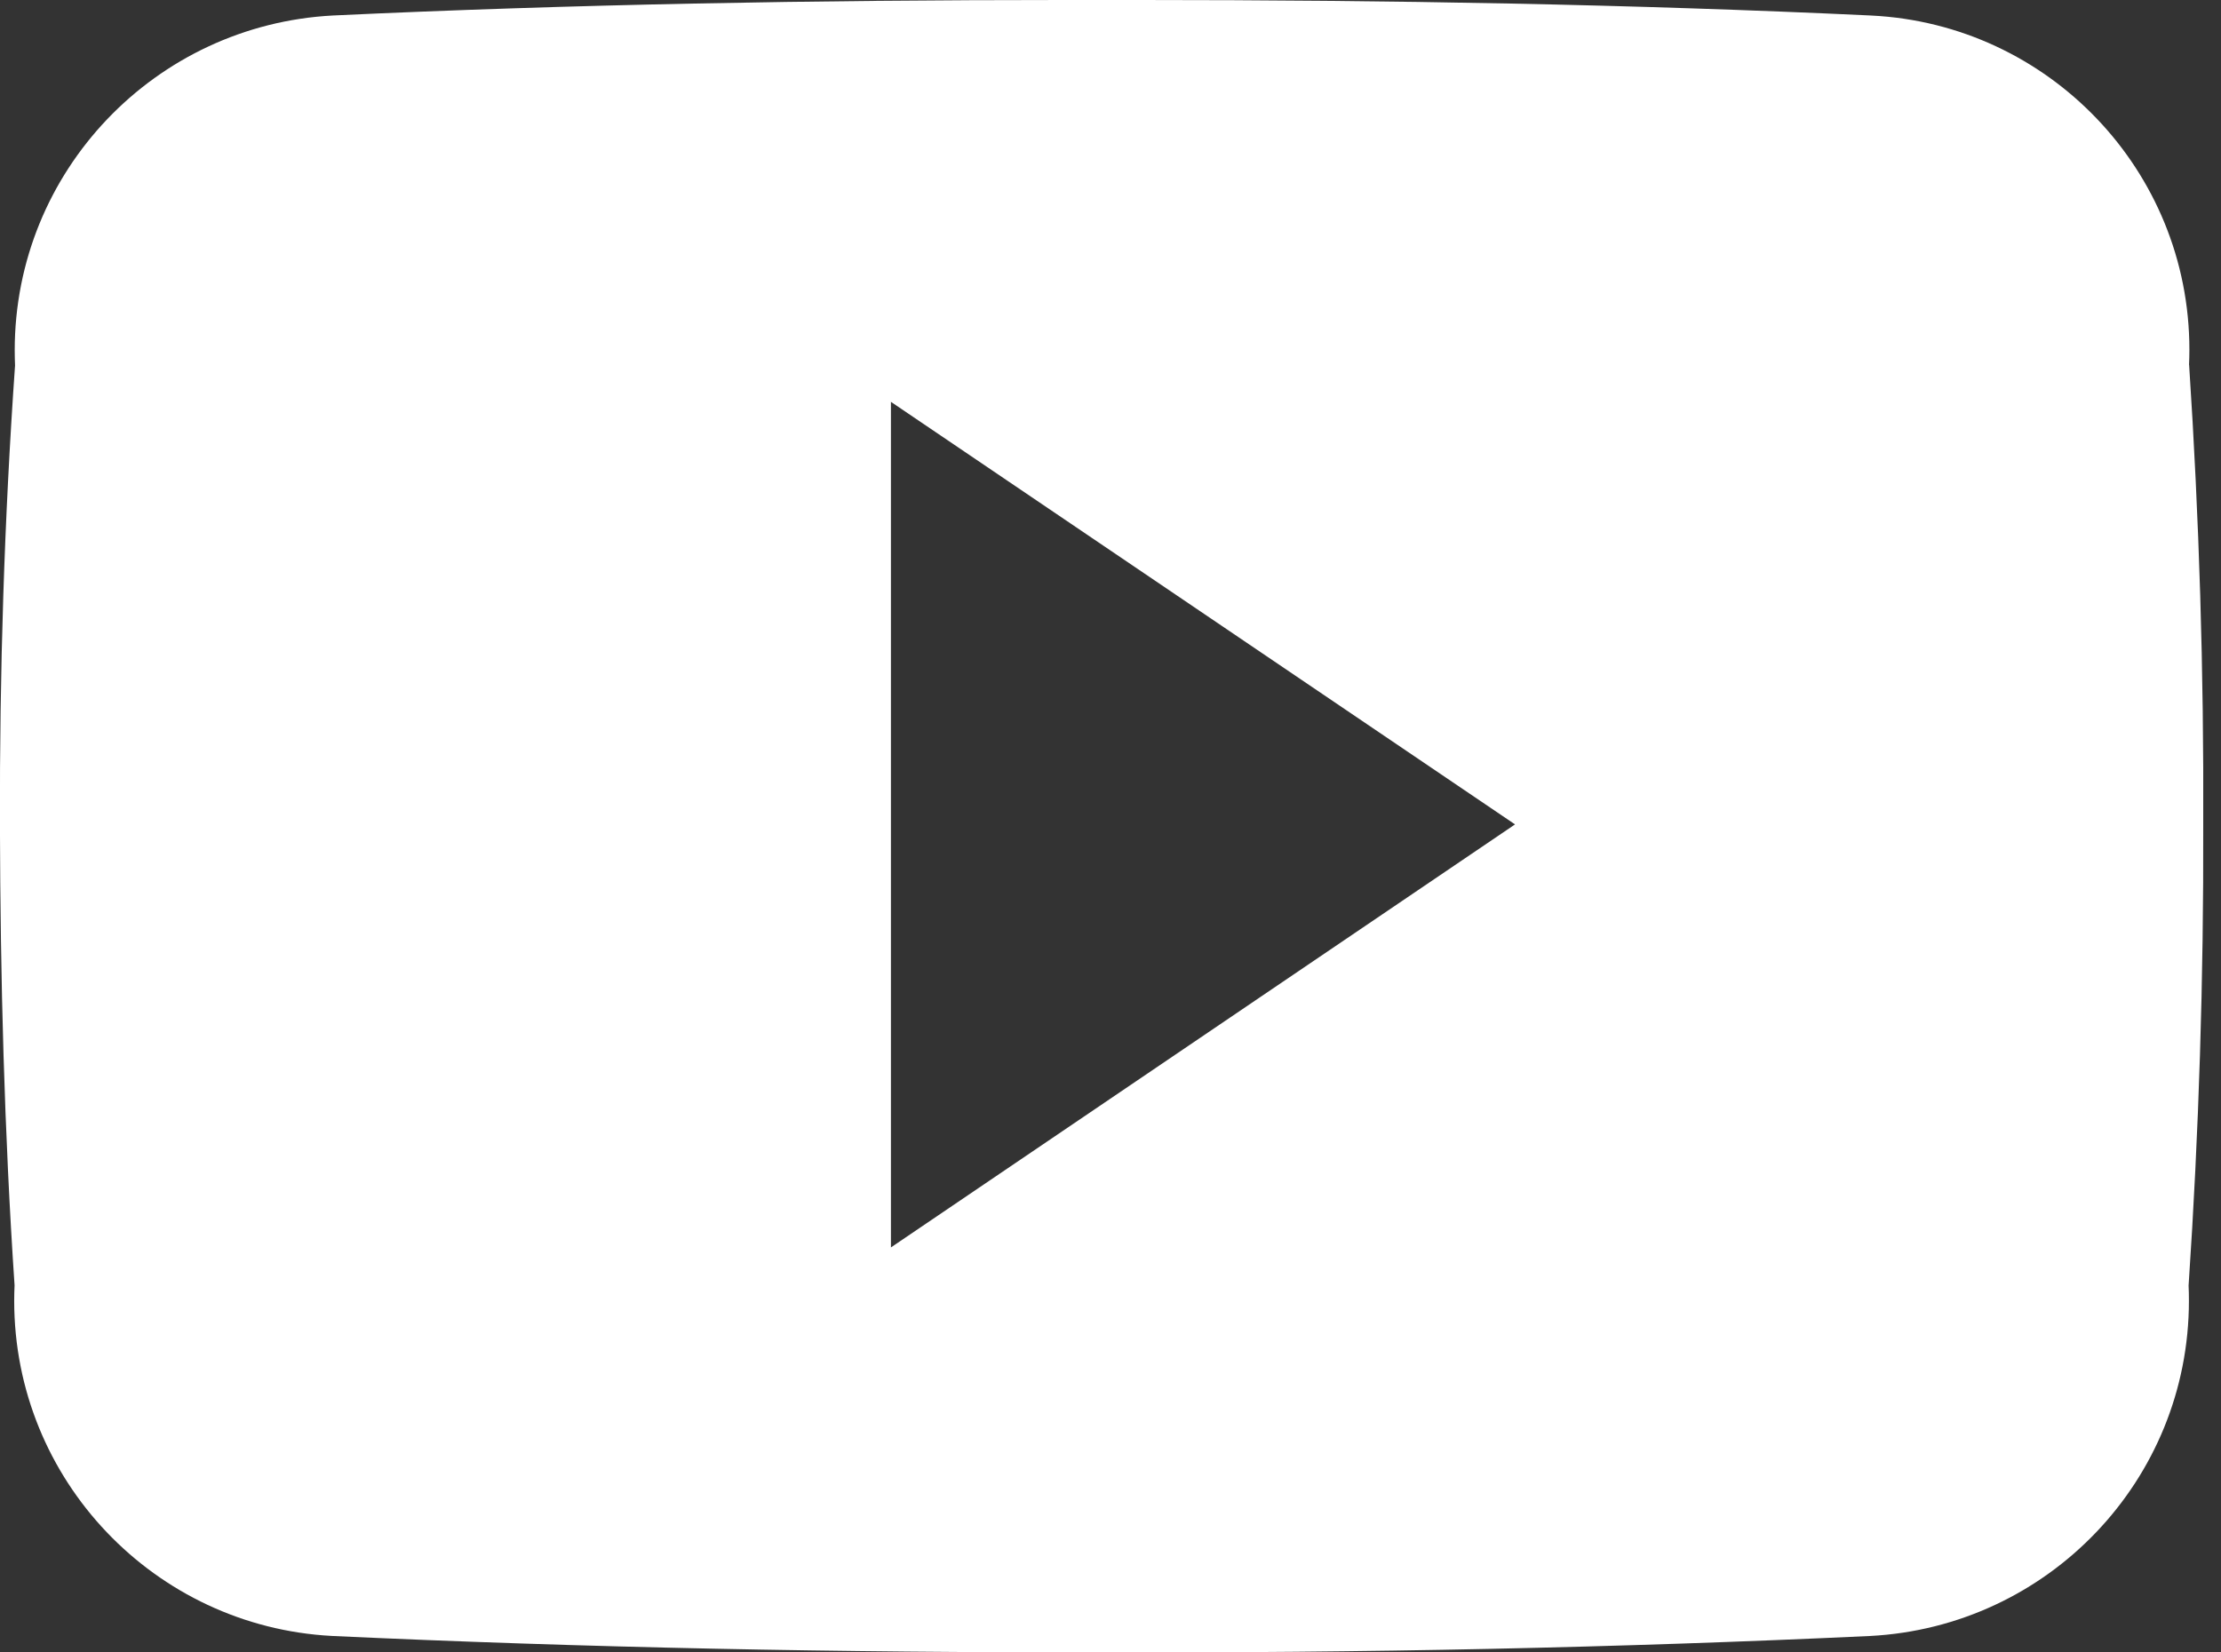<!-- Generated by IcoMoon.io -->
<svg version="1.1" xmlns="http://www.w3.org/2000/svg" width="43" height="32" viewBox="0 0 43 32">
<rect x="0" y="0" width="43" height="32" fill="#333333" stroke="none"/>
<title>icon_youtube</title>
<path fill="#fff" d="M42.381 7.067c0.004-0.088 0.007-0.192 0.007-0.296 0-3.47-2.729-6.303-6.159-6.47l-0.015-0.001c-4.616-0.217-9.324-0.3-14.133-0.3h-1.499c-4.8 0-9.516 0.083-14.133 0.3-3.442 0.179-6.164 3.014-6.164 6.484 0 0.105 0.003 0.21 0.007 0.314l-0.001-0.015c-0.208 2.967-0.3 5.933-0.292 8.9s0.083 5.933 0.283 8.908c-0.004 0.090-0.007 0.195-0.007 0.301 0 3.471 2.722 6.307 6.148 6.489l0.016 0.001c4.849 0.225 9.824 0.325 14.883 0.316q7.6 0.025 14.883-0.316c3.447-0.179 6.174-3.017 6.174-6.492 0-0.105-0.002-0.21-0.007-0.314l0.001 0.015c0.2-2.975 0.292-5.941 0.283-8.916q0.020-4.451-0.273-8.908zM17.249 24.157v-16.375l12.083 8.183z"></path>
</svg>
